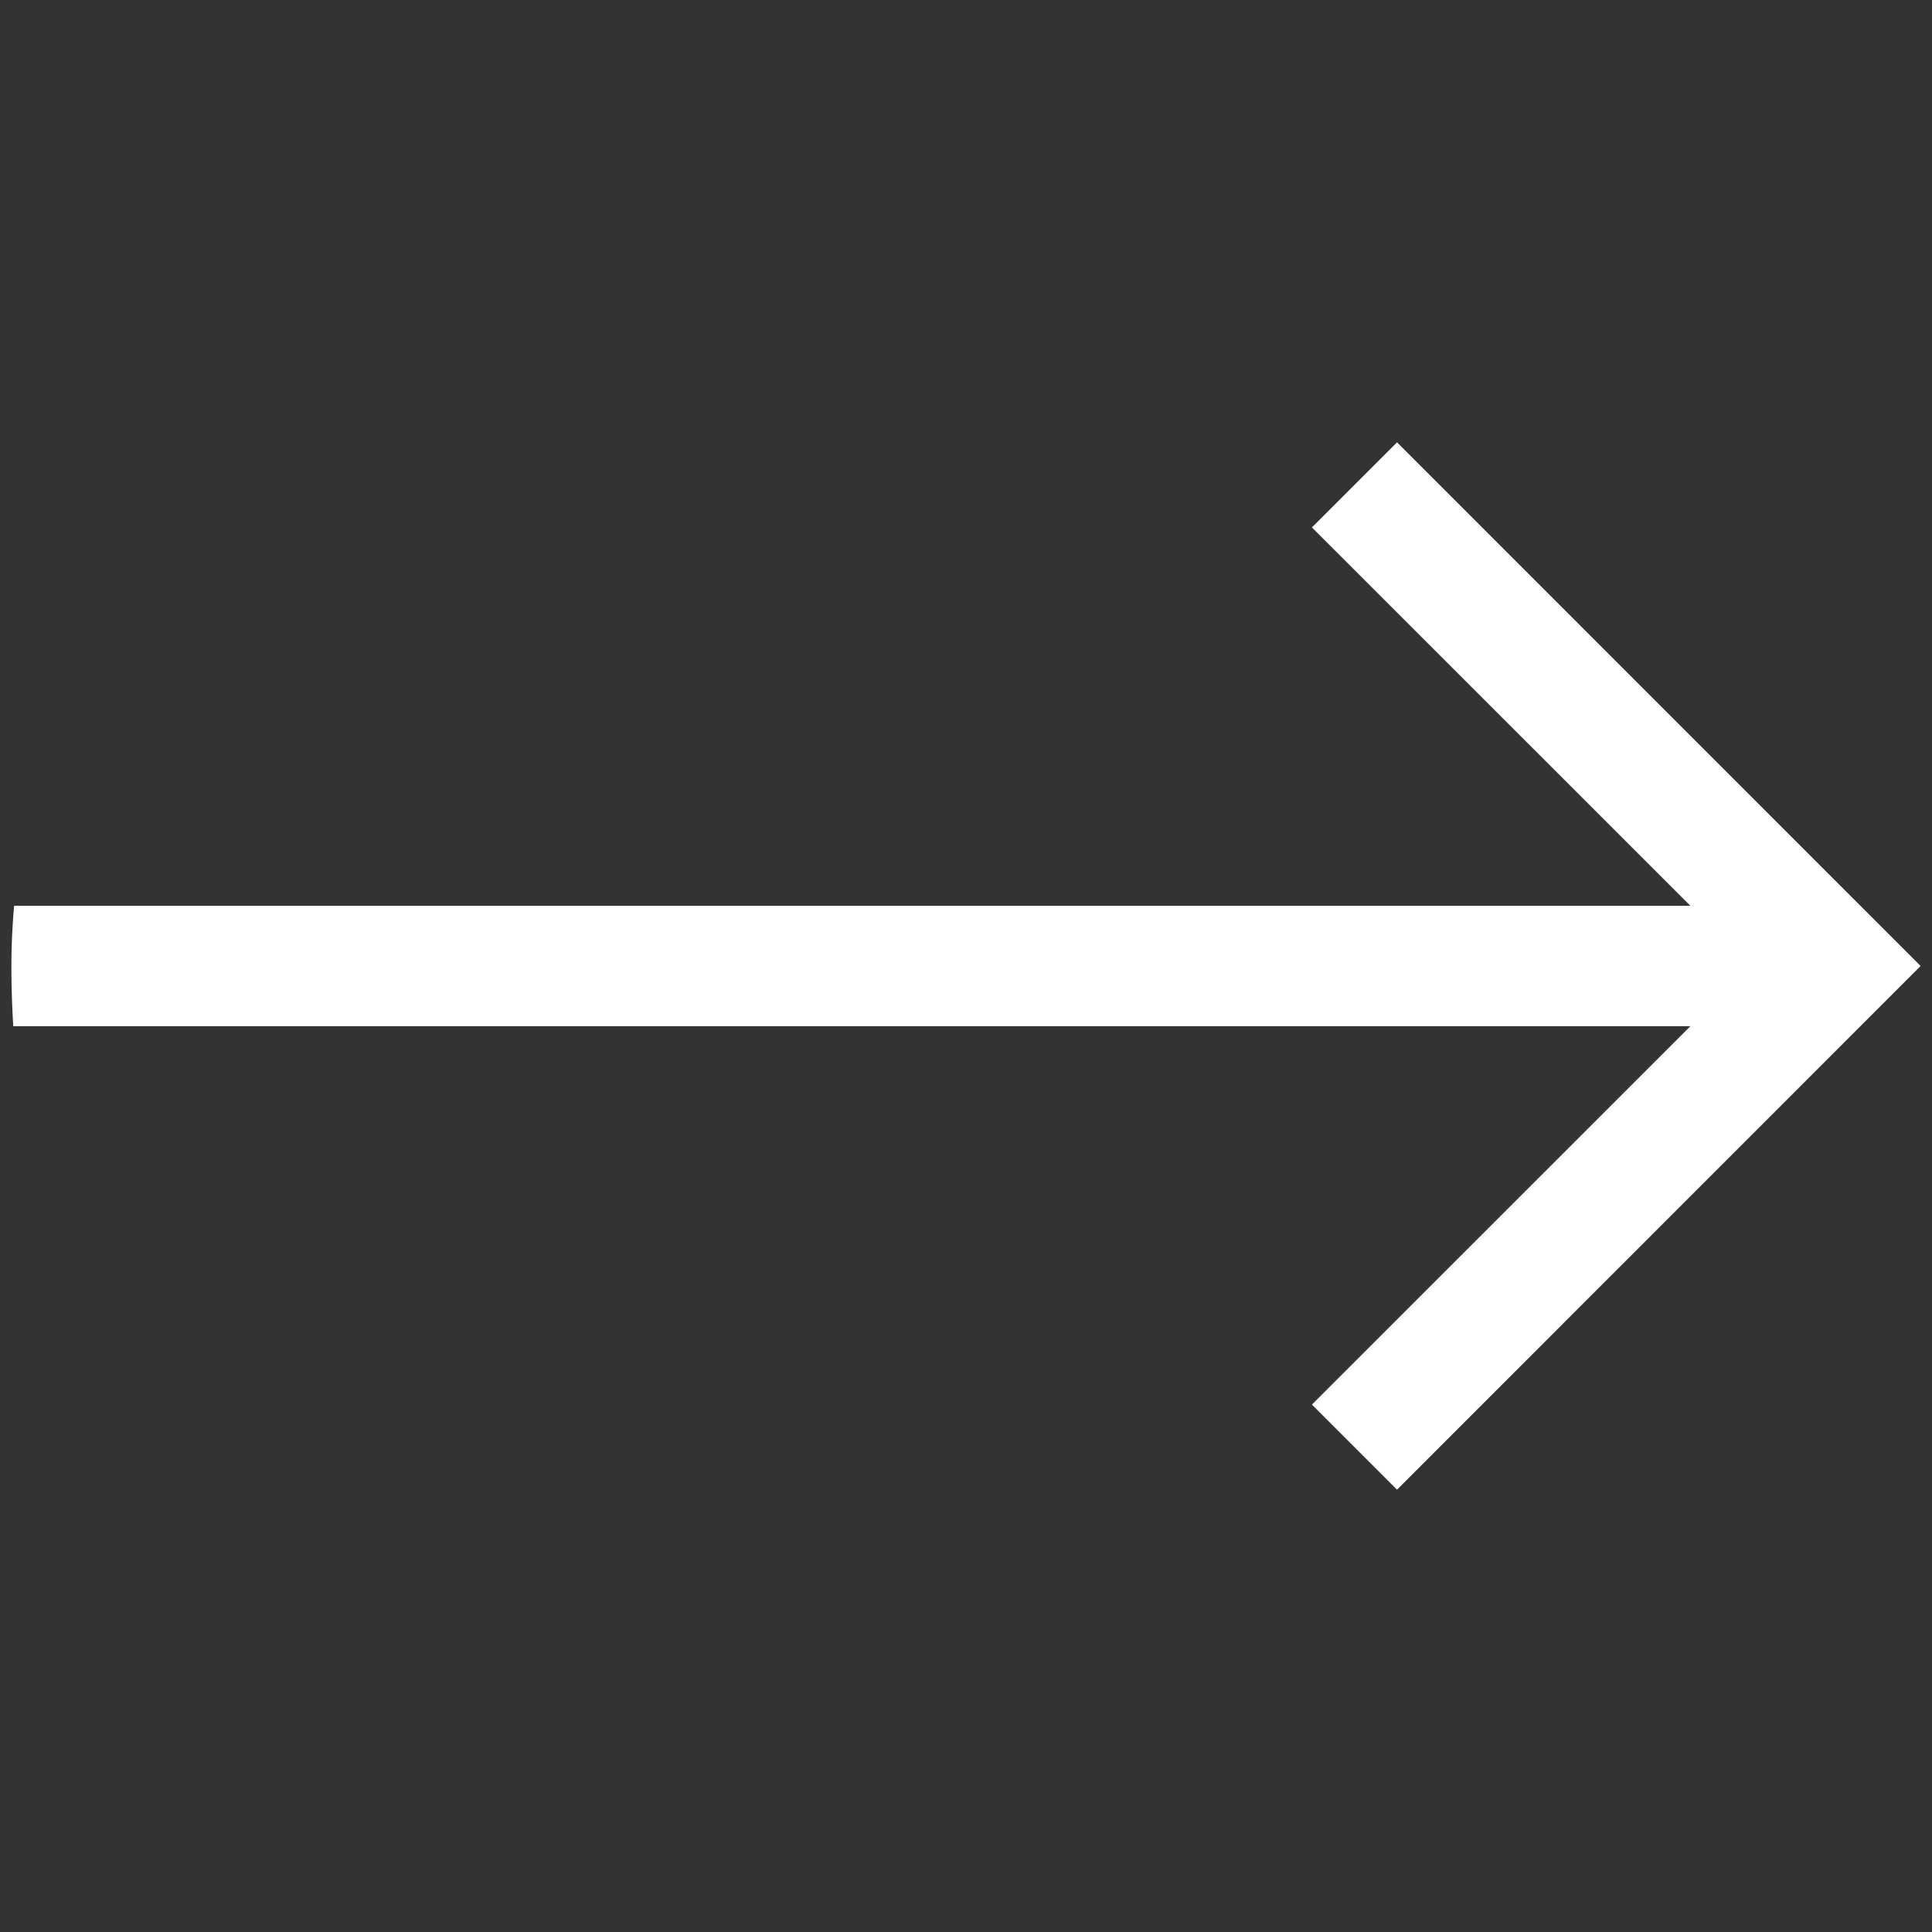 <svg xmlns="http://www.w3.org/2000/svg" width="20" height="20" viewBox="0 0 20 20" fill="none"><rect x="0" y="0" width="20" height="20" fill="#333333" stroke="none"/><g clip-path="url(#clip0_175_1653)"><path d="M14.462 15.421L13.581 14.54L17.499 10.623L0.118 10.623L0.118 9.377L17.499 9.377L13.581 5.46L14.462 4.579L19.882 10L14.462 15.421Z" fill="white"></path></g><defs><clipPath id="clip0_175_1653"><rect width="19.765" height="19.765" rx="9.882" transform="matrix(1 8.74228e-08 8.74228e-08 -1 0.118 19.882)" fill="white"></rect></clipPath></defs></svg>